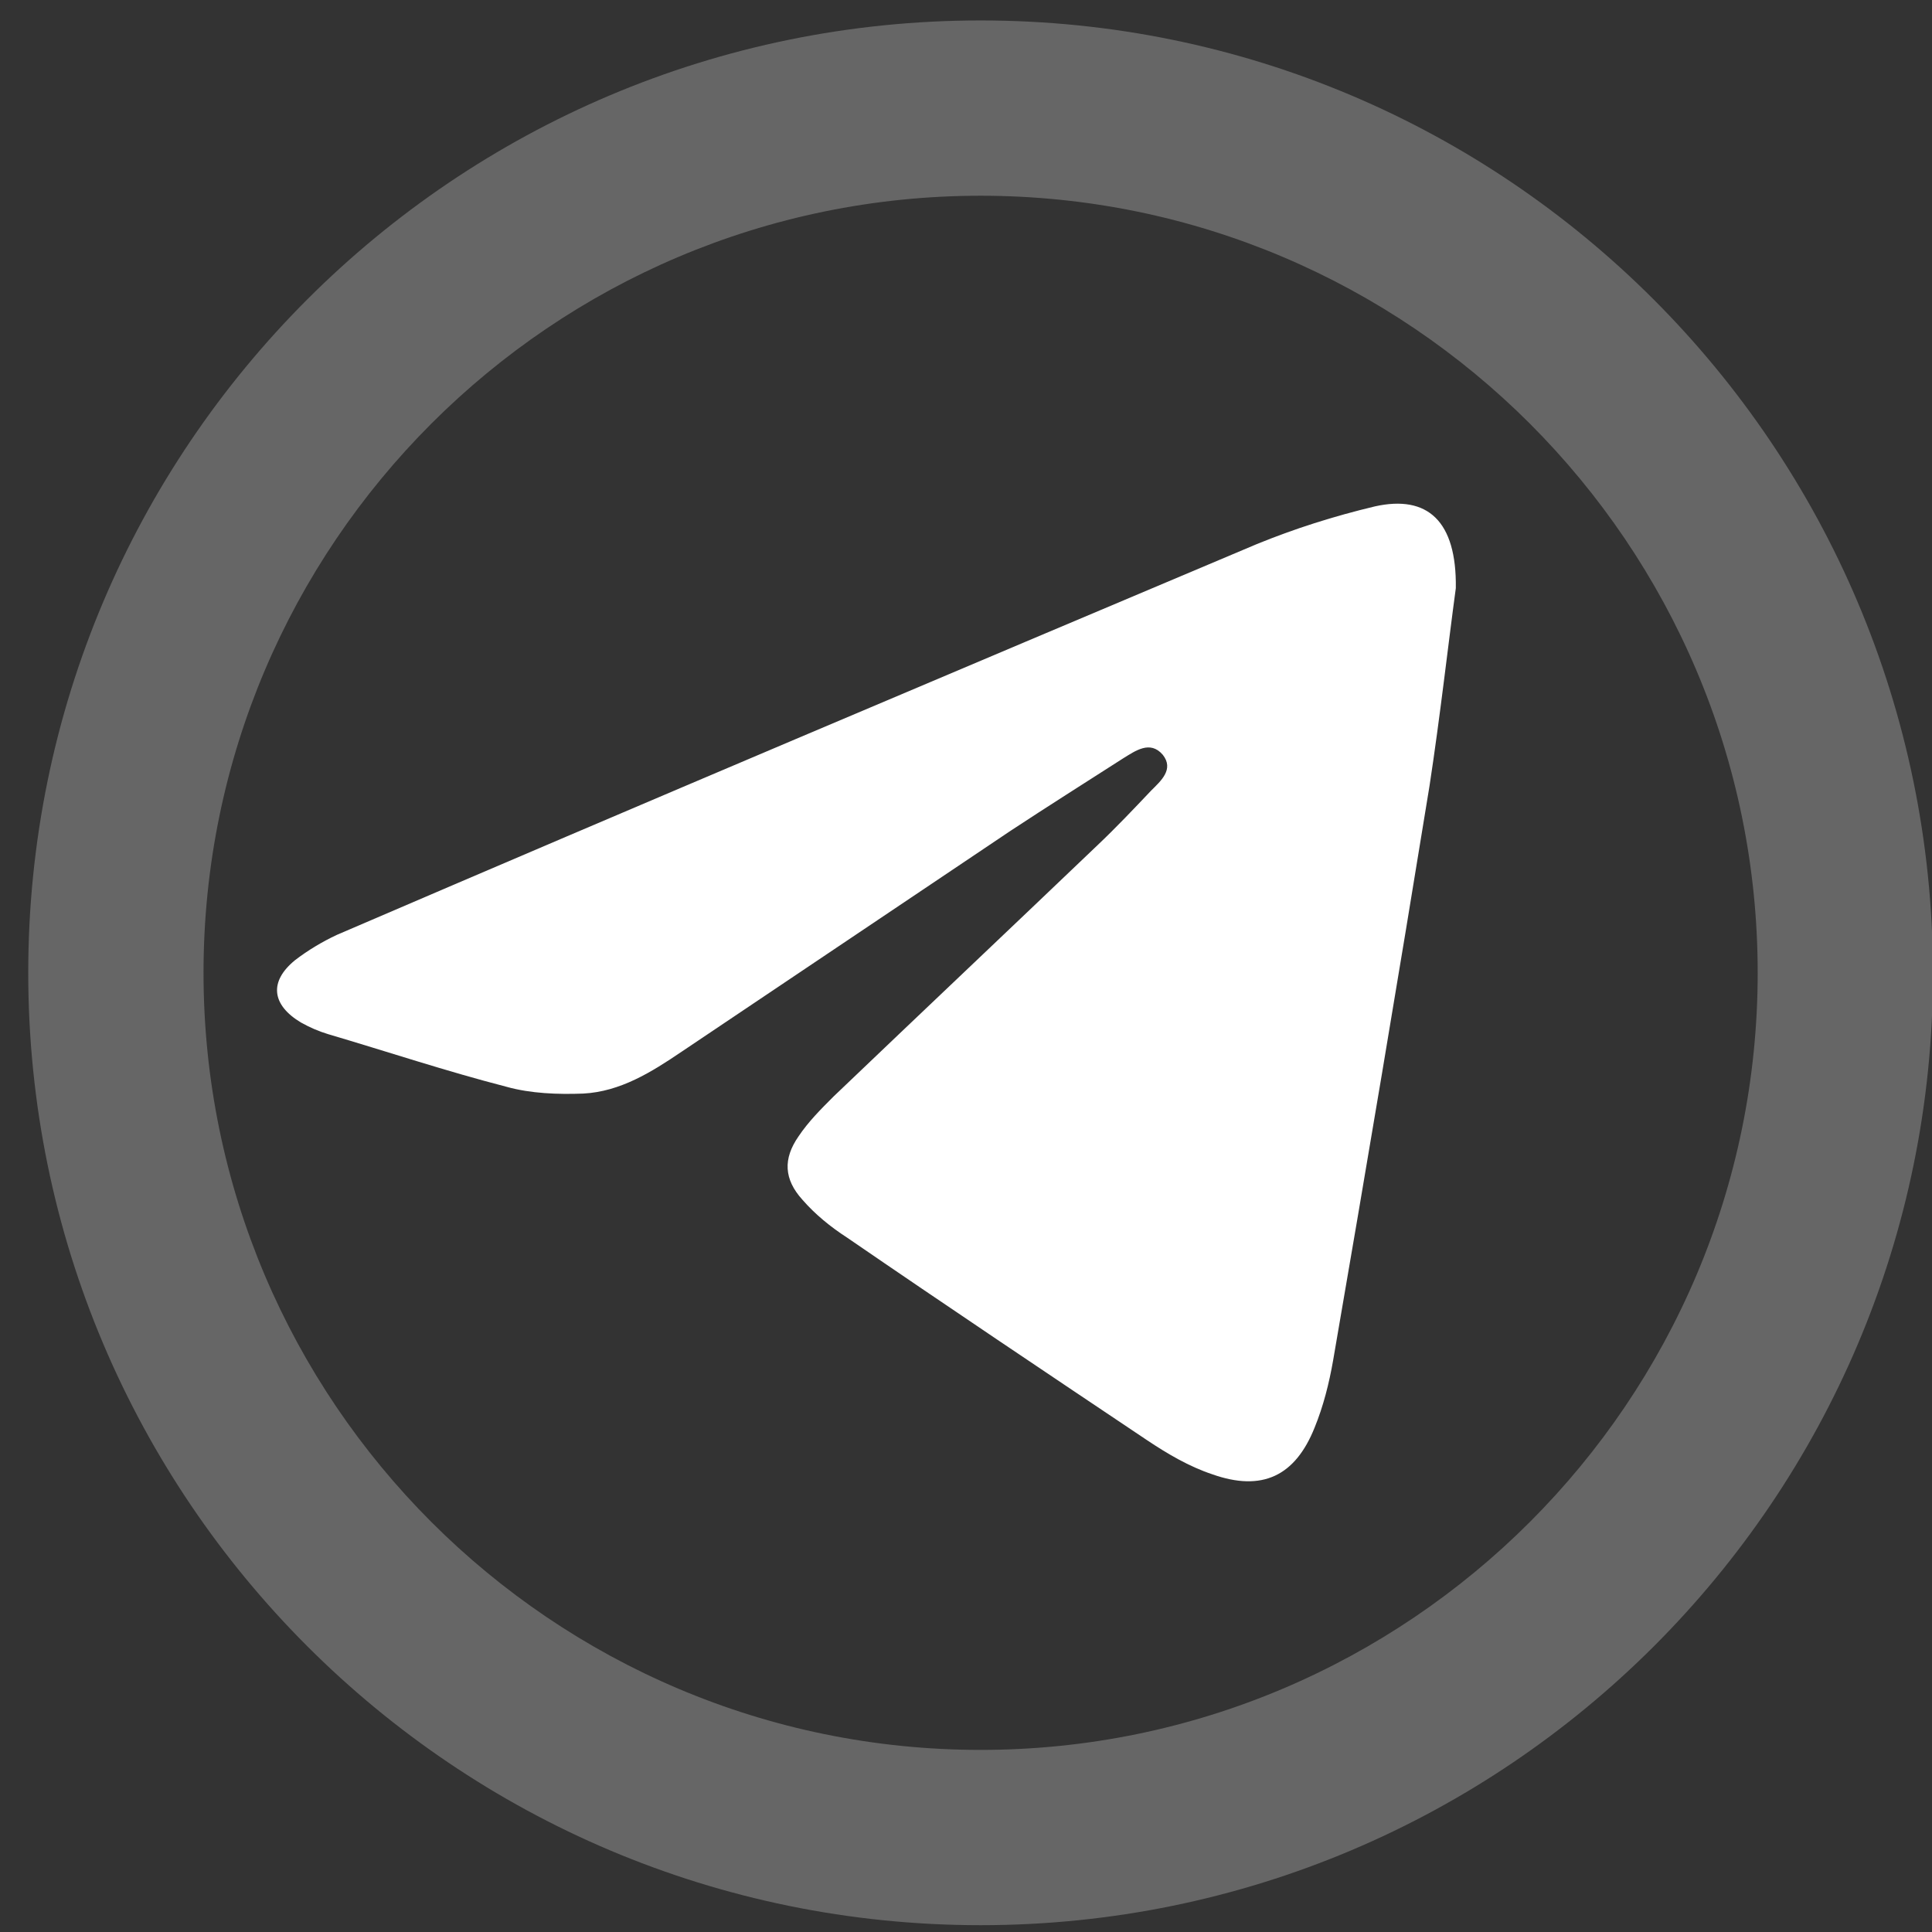 <?xml version="1.0" encoding="utf-8"?>
<!-- Generator: Adobe Illustrator 21.0.0, SVG Export Plug-In . SVG Version: 6.00 Build 0)  -->
<svg version="1.1" id="Layer_1" xmlns="http://www.w3.org/2000/svg" xmlns:xlink="http://www.w3.org/1999/xlink" x="0px" y="0px"
	 viewBox="0 0 198.4 198.4" style="enable-background:new 0 0 198.4 198.4;" xml:space="preserve">
<rect x="0" y="0" width="198.4" height="198.4" fill="#333333" stroke="none"/>
<style type="text/css">
	.st0{fill:#666666;}
	.st1{fill:#FFFFFF;}
</style>
<g>
	<g>
		<path class="st0" d="M100.7,20.1c44,0,79.8,35.8,79.8,79.8s-35.8,79.8-79.8,79.8s-79.8-35.8-79.8-79.8
			C20.9,55.9,56.7,20.1,100.7,20.1 M100.7,2.1c-54,0-97.8,43.8-97.8,97.8s43.8,97.8,97.8,97.8s97.8-43.8,97.8-97.8
			C198.4,45.9,154.7,2.1,100.7,2.1L100.7,2.1z"/>
	</g>
</g>
<path class="st1" d="M149.5,60.4c-0.8,5.9-1.6,13.1-2.7,20.3c-3.2,19.7-6.5,39.3-9.9,59c-0.4,2.3-1,4.7-1.9,6.9
	c-2,5-5.4,6.6-10.5,4.8c-2.4-0.8-4.6-2.1-6.7-3.5c-10.3-6.9-20.6-13.8-30.8-20.8c-1.7-1.1-3.3-2.4-4.6-3.9c-1.9-2.1-2-4.2-0.4-6.5
	c1-1.5,2.3-2.8,3.6-4.1c9-8.6,18.1-17.2,27.1-25.8c1.9-1.8,3.7-3.7,5.5-5.6c1-1,2.4-2.2,1.2-3.7c-1.3-1.5-2.8-0.4-4.1,0.4
	c-3.9,2.5-7.7,4.9-11.5,7.4C92.5,92.9,81.3,100.4,70,108c-3.1,2.1-6.3,4.1-10.1,4.3c-2.6,0.1-5.4,0-7.9-0.7
	c-6.2-1.6-12.2-3.6-18.3-5.4c-1-0.3-1.9-0.7-2.8-1.2c-3-1.8-3.3-4.2-0.6-6.4c1.3-1,2.8-1.9,4.3-2.6C66,82.5,97.5,69.2,129,55.9
	c3.9-1.6,8-2.9,12.2-3.9C146.6,50.8,149.6,53.5,149.5,60.4z"/>
</svg>
